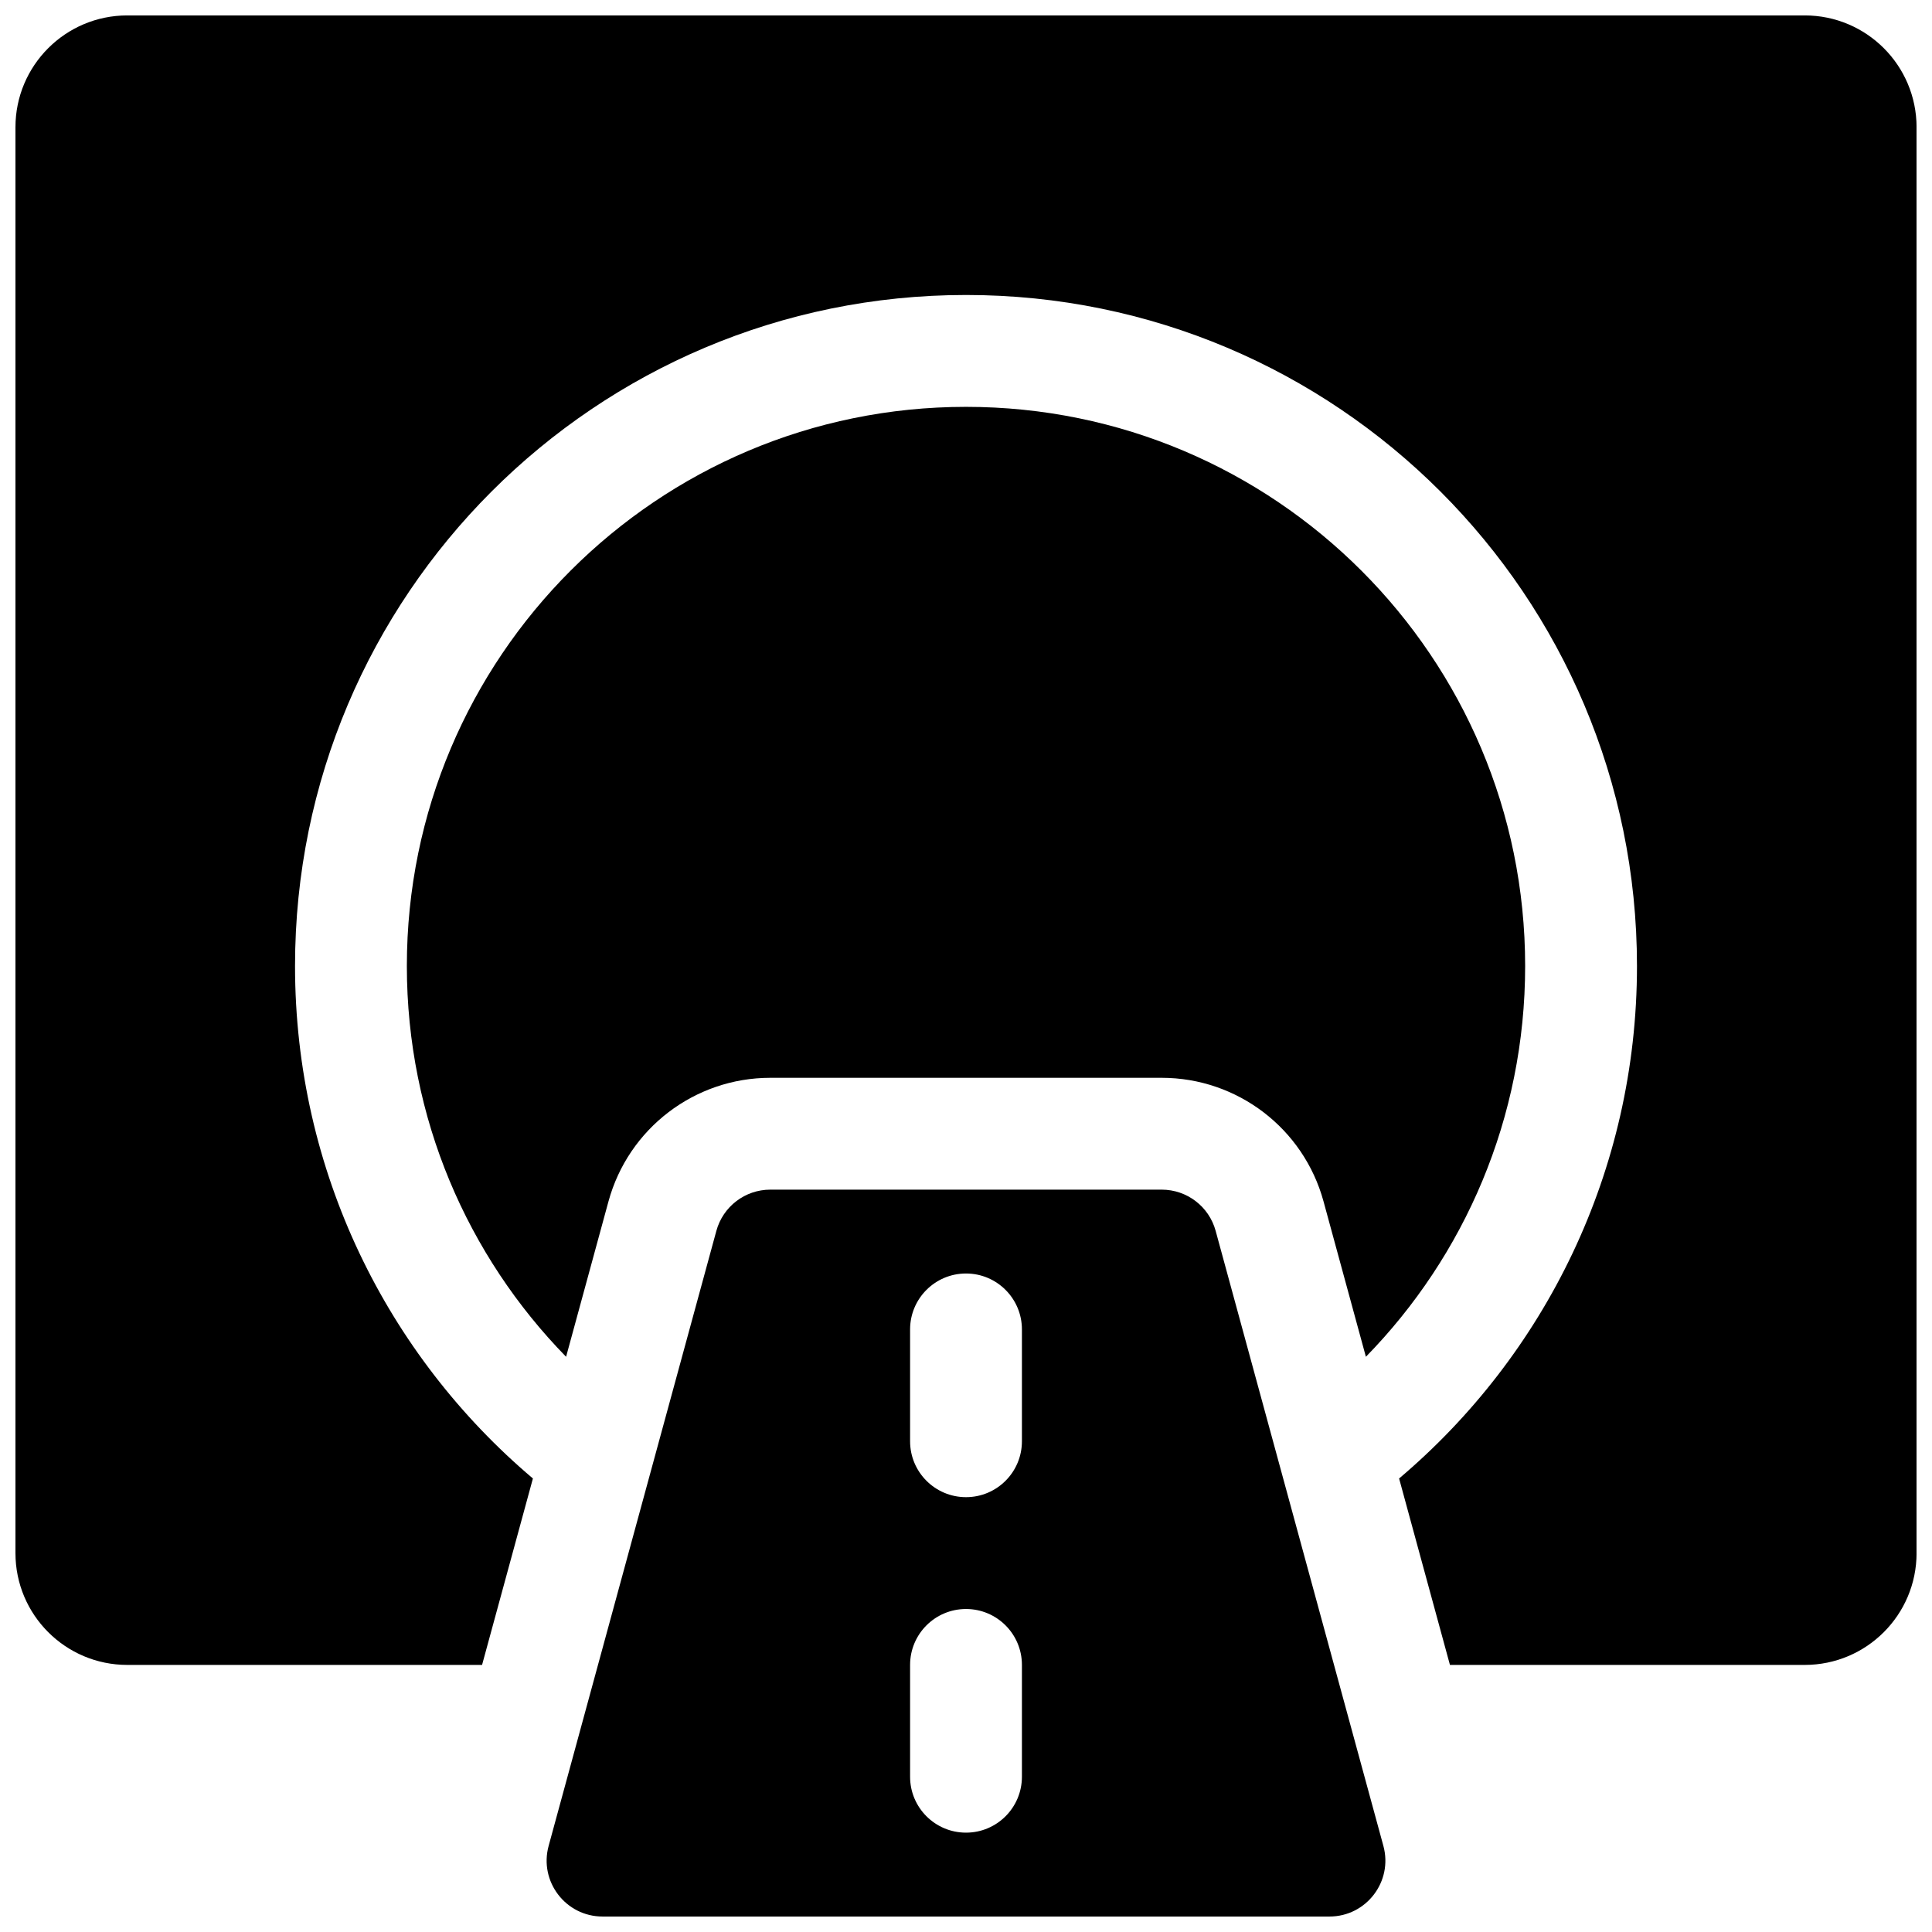 <?xml version="1.0" encoding="UTF-8"?>
<!-- Uploaded to: SVG Repo, www.svgrepo.com, Generator: SVG Repo Mixer Tools -->
<svg width="800px" height="800px" version="1.1" viewBox="144 144 512 512" xmlns="http://www.w3.org/2000/svg">
 <defs>
  <clipPath id="a">
   <path d="m148.09 148.09h503.81v503.81h-503.81z"/>
  </clipPath>
 </defs>
 <g clip-path="url(#a)">
  <path d="m528.25 585.22-13.473-49.406c38.559-32.617 63.039-81.359 63.039-135.82 0-98.207-79.609-177.82-177.81-177.82-98.207 0-177.82 79.609-177.82 177.82 0 54.457 24.48 103.2 63.039 135.82l-13.473 49.406h-94.02c-16.367 0-29.637-13.27-29.637-29.637v-377.86c0-16.367 13.27-29.637 29.637-29.637h444.54c16.371 0 29.637 13.27 29.637 29.637v377.86c0 16.367-13.266 29.637-29.637 29.637zm-234.23-81.66c-26.109-26.715-42.199-63.258-42.199-103.56 0-81.84 66.34-148.18 148.18-148.18 81.836 0 148.18 66.34 148.18 148.18 0 40.305-16.094 76.848-42.203 103.56l-11.227-41.172c-5.277-19.34-22.844-32.758-42.891-32.758h-103.72c-20.047 0-37.613 13.418-42.887 32.758zm172.14-33.375 44.453 163c2.57 9.426-4.523 18.715-14.293 18.715h-192.63c-9.773 0-16.867-9.289-14.297-18.715l44.453-163c1.758-6.445 7.613-10.918 14.297-10.918h103.72c6.684 0 12.539 4.473 14.297 10.918zm-51.34 144.67v-29.637c0-8.184-6.633-14.816-14.816-14.816s-14.82 6.633-14.82 14.816v29.637c0 8.184 6.637 14.816 14.82 14.816s14.816-6.633 14.816-14.816zm0-88.91v-29.633c0-8.184-6.633-14.82-14.816-14.82s-14.82 6.637-14.82 14.82v29.633c0 8.184 6.637 14.82 14.82 14.82s14.816-6.637 14.816-14.82z"/>
 </g>
</svg>